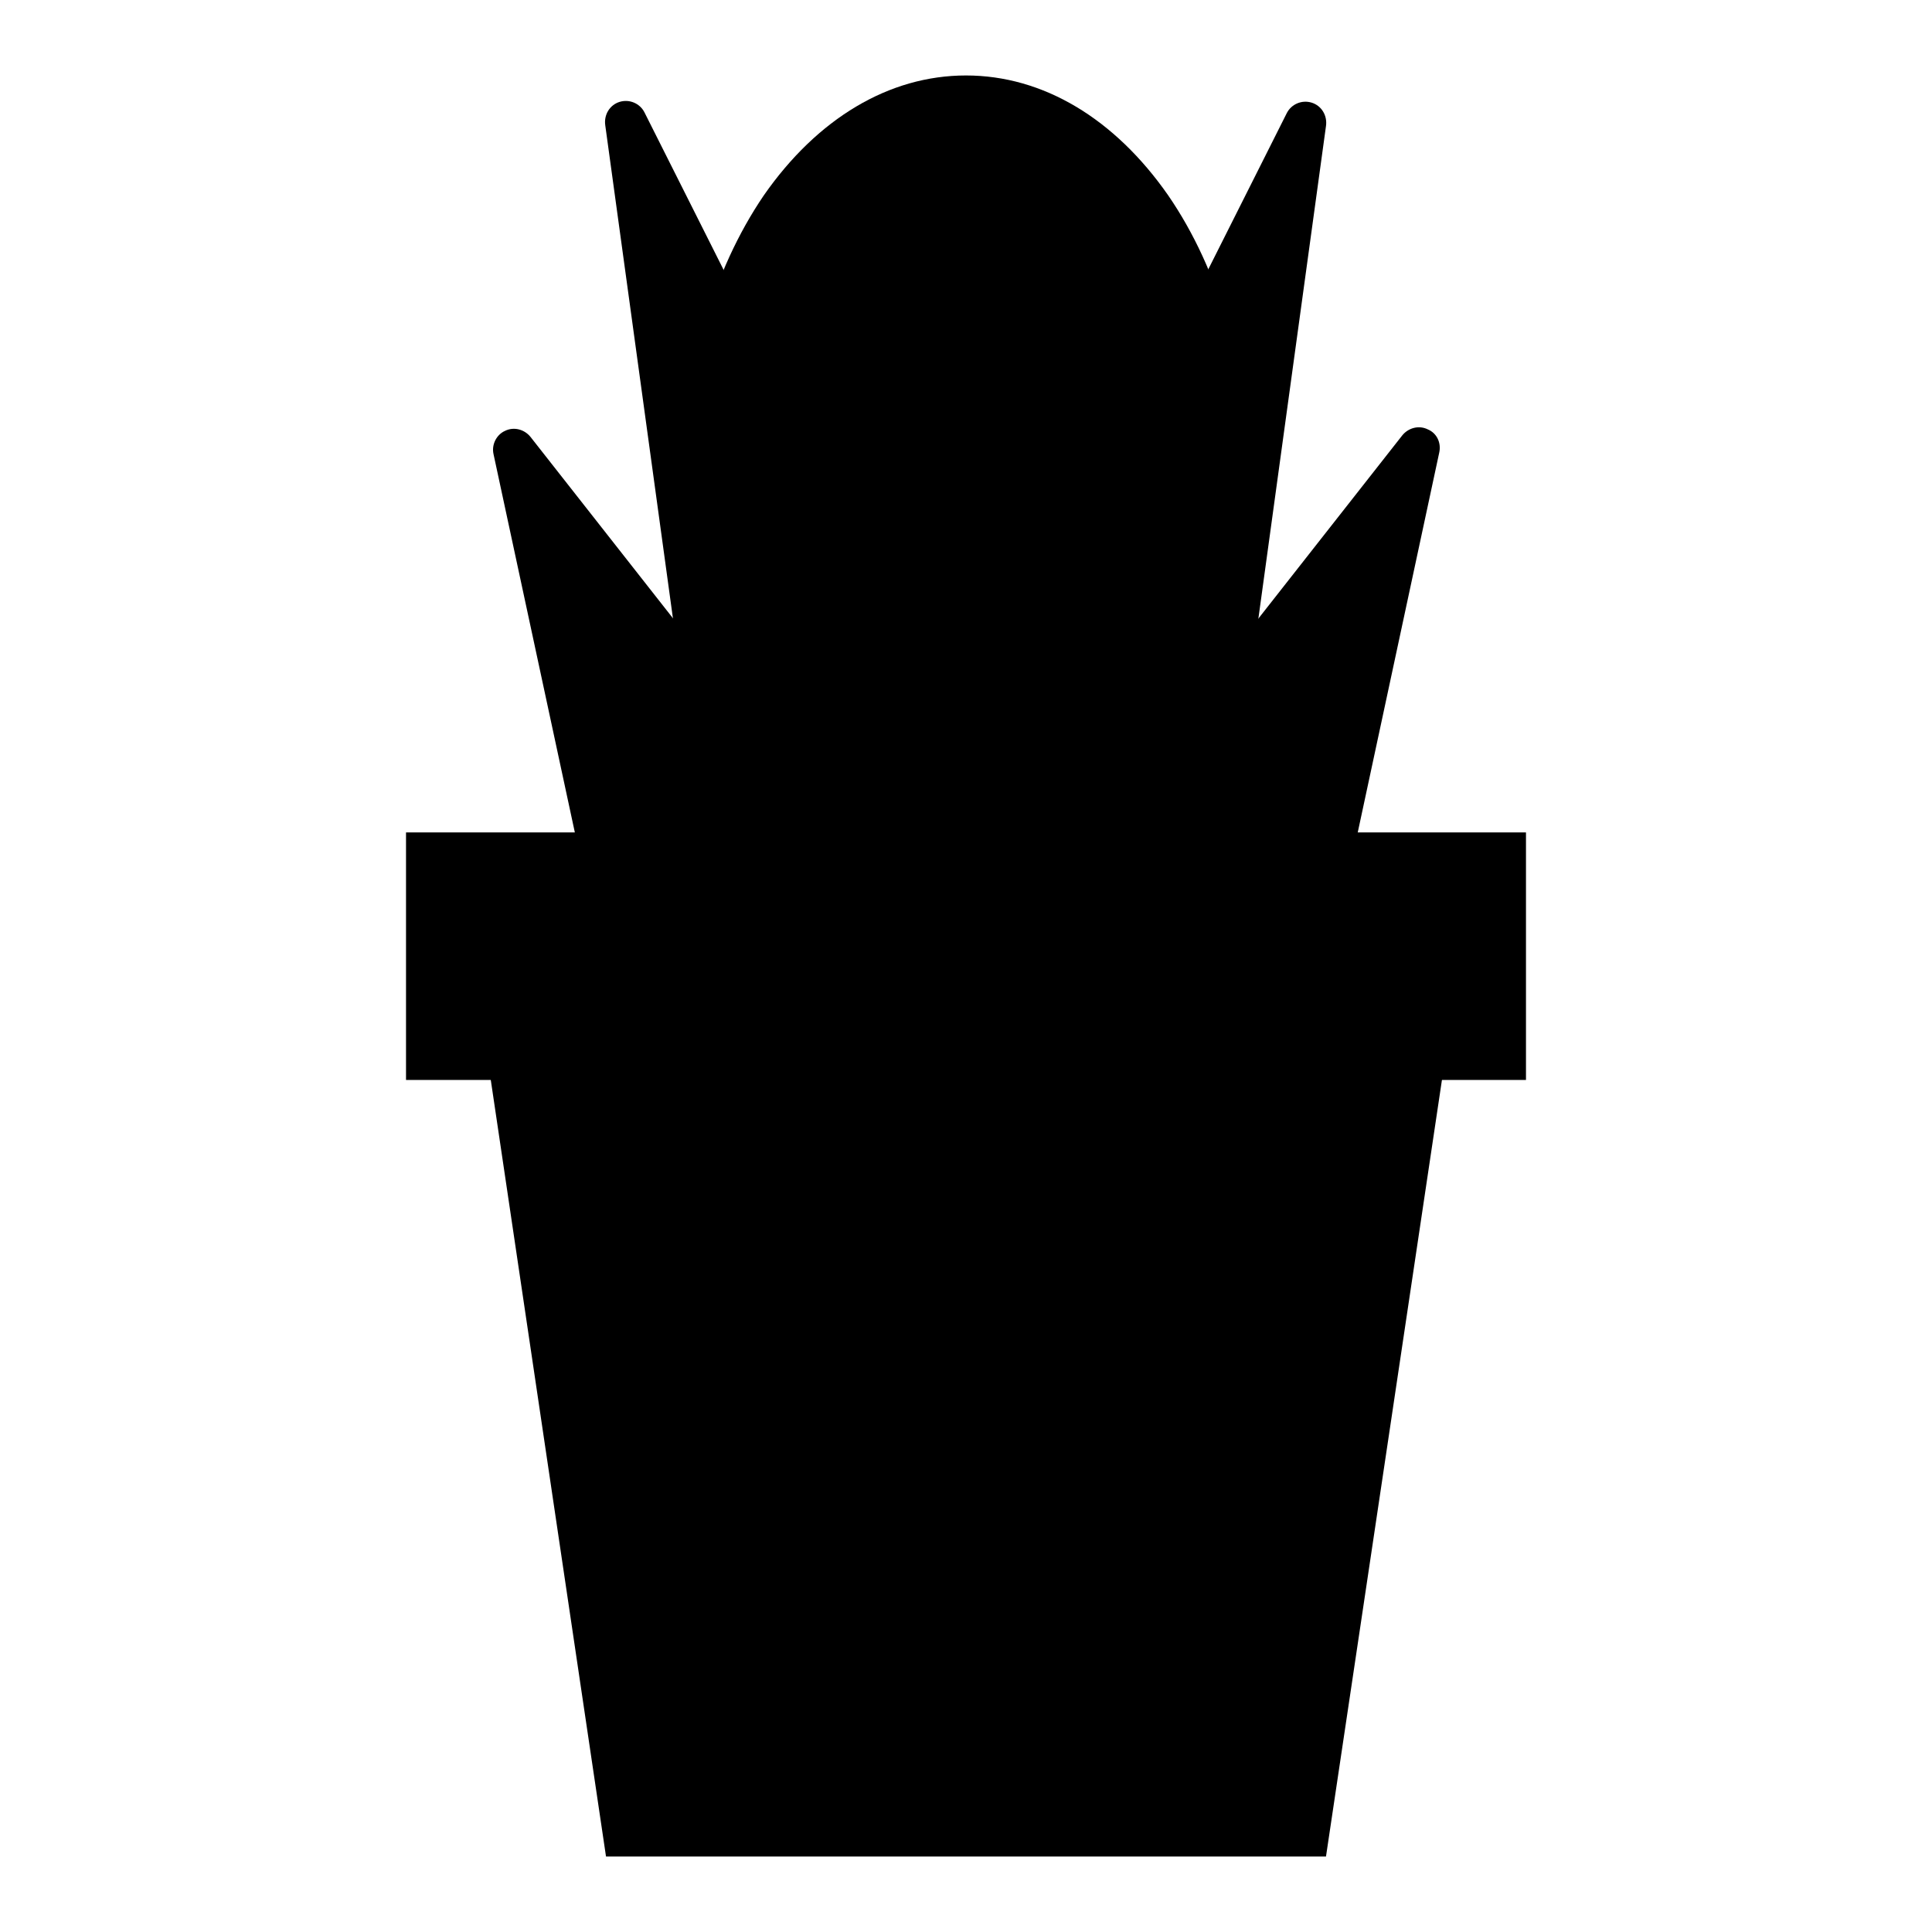<?xml version="1.0" encoding="utf-8"?>
<!-- Svg Vector Icons : http://www.onlinewebfonts.com/icon -->
<!DOCTYPE svg PUBLIC "-//W3C//DTD SVG 1.1//EN" "http://www.w3.org/Graphics/SVG/1.1/DTD/svg11.dtd">
<svg version="1.1" xmlns="http://www.w3.org/2000/svg" xmlns:xlink="http://www.w3.org/1999/xlink" x="0px" y="0px" viewBox="0 0 256 256" enable-background="new 0 0 256 256" xml:space="preserve">
<g> <path fill="#000000" d="M93.4,63c0,27.7,15.5,50.2,34.6,50.2s34.6-22.5,34.6-50.2c0-27.7-15.5-50.2-34.6-50.2S93.4,35.3,93.4,63z" /> <path fill="#000000" d="M128,115.9c-10.2,0-19.7-5.7-26.8-15.9C94.4,90.1,90.6,76.9,90.6,63c0-13.9,3.8-27.1,10.6-37.1 C108.3,15.7,117.8,10,128,10c10.2,0,19.7,5.7,26.8,15.9c6.8,9.9,10.6,23.1,10.6,37.1c0,13.9-3.8,27.1-10.6,37.1 C147.7,110.3,138.2,115.9,128,115.9z M128,15.6c-8.3,0-16.2,4.8-22.2,13.5c-6.2,9-9.7,21-9.7,33.9c0,12.8,3.4,24.9,9.7,33.9 c6,8.7,13.9,13.5,22.2,13.5s16.2-4.8,22.2-13.5c6.2-9,9.7-21,9.7-33.9c0-12.8-3.4-24.9-9.7-33.9C144.2,20.4,136.3,15.6,128,15.6z" /> <path fill="#000000" d="M56.6,113.1h142.8v27.2H56.6V113.1z"/> <path fill="#000000" d="M202.2,143.1H53.8v-32.8h148.4V143.1z M59.4,137.5h137.2v-21.6H59.4V137.5z"/> <path fill="#000000" d="M173.3,243.2H82.7L67.4,140.3h121.2L173.3,243.2z"/> <path fill="#000000" d="M175.7,246H80.3L64.2,137.5h127.7L175.7,246z M85.1,240.4h85.7l14.5-97.3H70.7L85.1,240.4z"/> <path fill="#000000" d="M96.3,113.1L83,16.2l48.7,96.9H96.3z"/> <path fill="#000000" d="M131.7,115.9H96.3c-1.4,0-2.6-1-2.8-2.4L80.2,16.6c-0.2-1.4,0.6-2.7,1.9-3.1c1.3-0.4,2.7,0.2,3.3,1.4 l48.7,96.9c0.4,0.9,0.4,1.9-0.1,2.7C133.6,115.5,132.7,115.9,131.7,115.9z M98.7,110.3h28.4L88.1,32.5L98.7,110.3z"/> <path fill="#000000" d="M159.7,113.1L173,16.2l-48.7,96.9H159.7z"/> <path fill="#000000" d="M159.7,115.9h-35.4c-1,0-1.9-0.5-2.4-1.3c-0.5-0.8-0.6-1.9-0.1-2.7L170.5,15c0.6-1.2,2-1.8,3.3-1.4 s2.1,1.7,1.9,3.1l-13.3,96.9C162.3,114.9,161.1,115.9,159.7,115.9z M128.9,110.3h28.4l10.7-77.8L128.9,110.3z"/> <path fill="#000000" d="M79.6,113.1L68.1,59.6l42.1,53.6H79.6z"/> <path fill="#000000" d="M110.1,115.9H79.6c-1.3,0-2.5-0.9-2.7-2.2L65.4,60.2c-0.3-1.3,0.4-2.6,1.5-3.1c1.2-0.6,2.6-0.2,3.4,0.8 l42.1,53.6c0.7,0.8,0.8,2,0.3,3C112.2,115.3,111.2,115.9,110.1,115.9z M81.8,110.3h22.6l-31-39.5L81.8,110.3z"/> <path fill="#000000" d="M176.5,113.1l11.5-53.6l-42.1,53.6H176.5z"/> <path fill="#000000" d="M176.5,115.9h-30.6c-1.1,0-2.1-0.6-2.5-1.6c-0.5-1-0.3-2.1,0.3-3l42.1-53.6c0.8-1,2.2-1.4,3.4-0.8 c1.2,0.5,1.8,1.8,1.5,3.1l-11.5,53.6C178.9,115,177.8,115.9,176.5,115.9z M151.6,110.3h22.6l8.5-39.5L151.6,110.3z"/> <path fill="#000000" d="M125.2,12.8h5.6v90.8h-5.6V12.8z"/></g>
</svg>